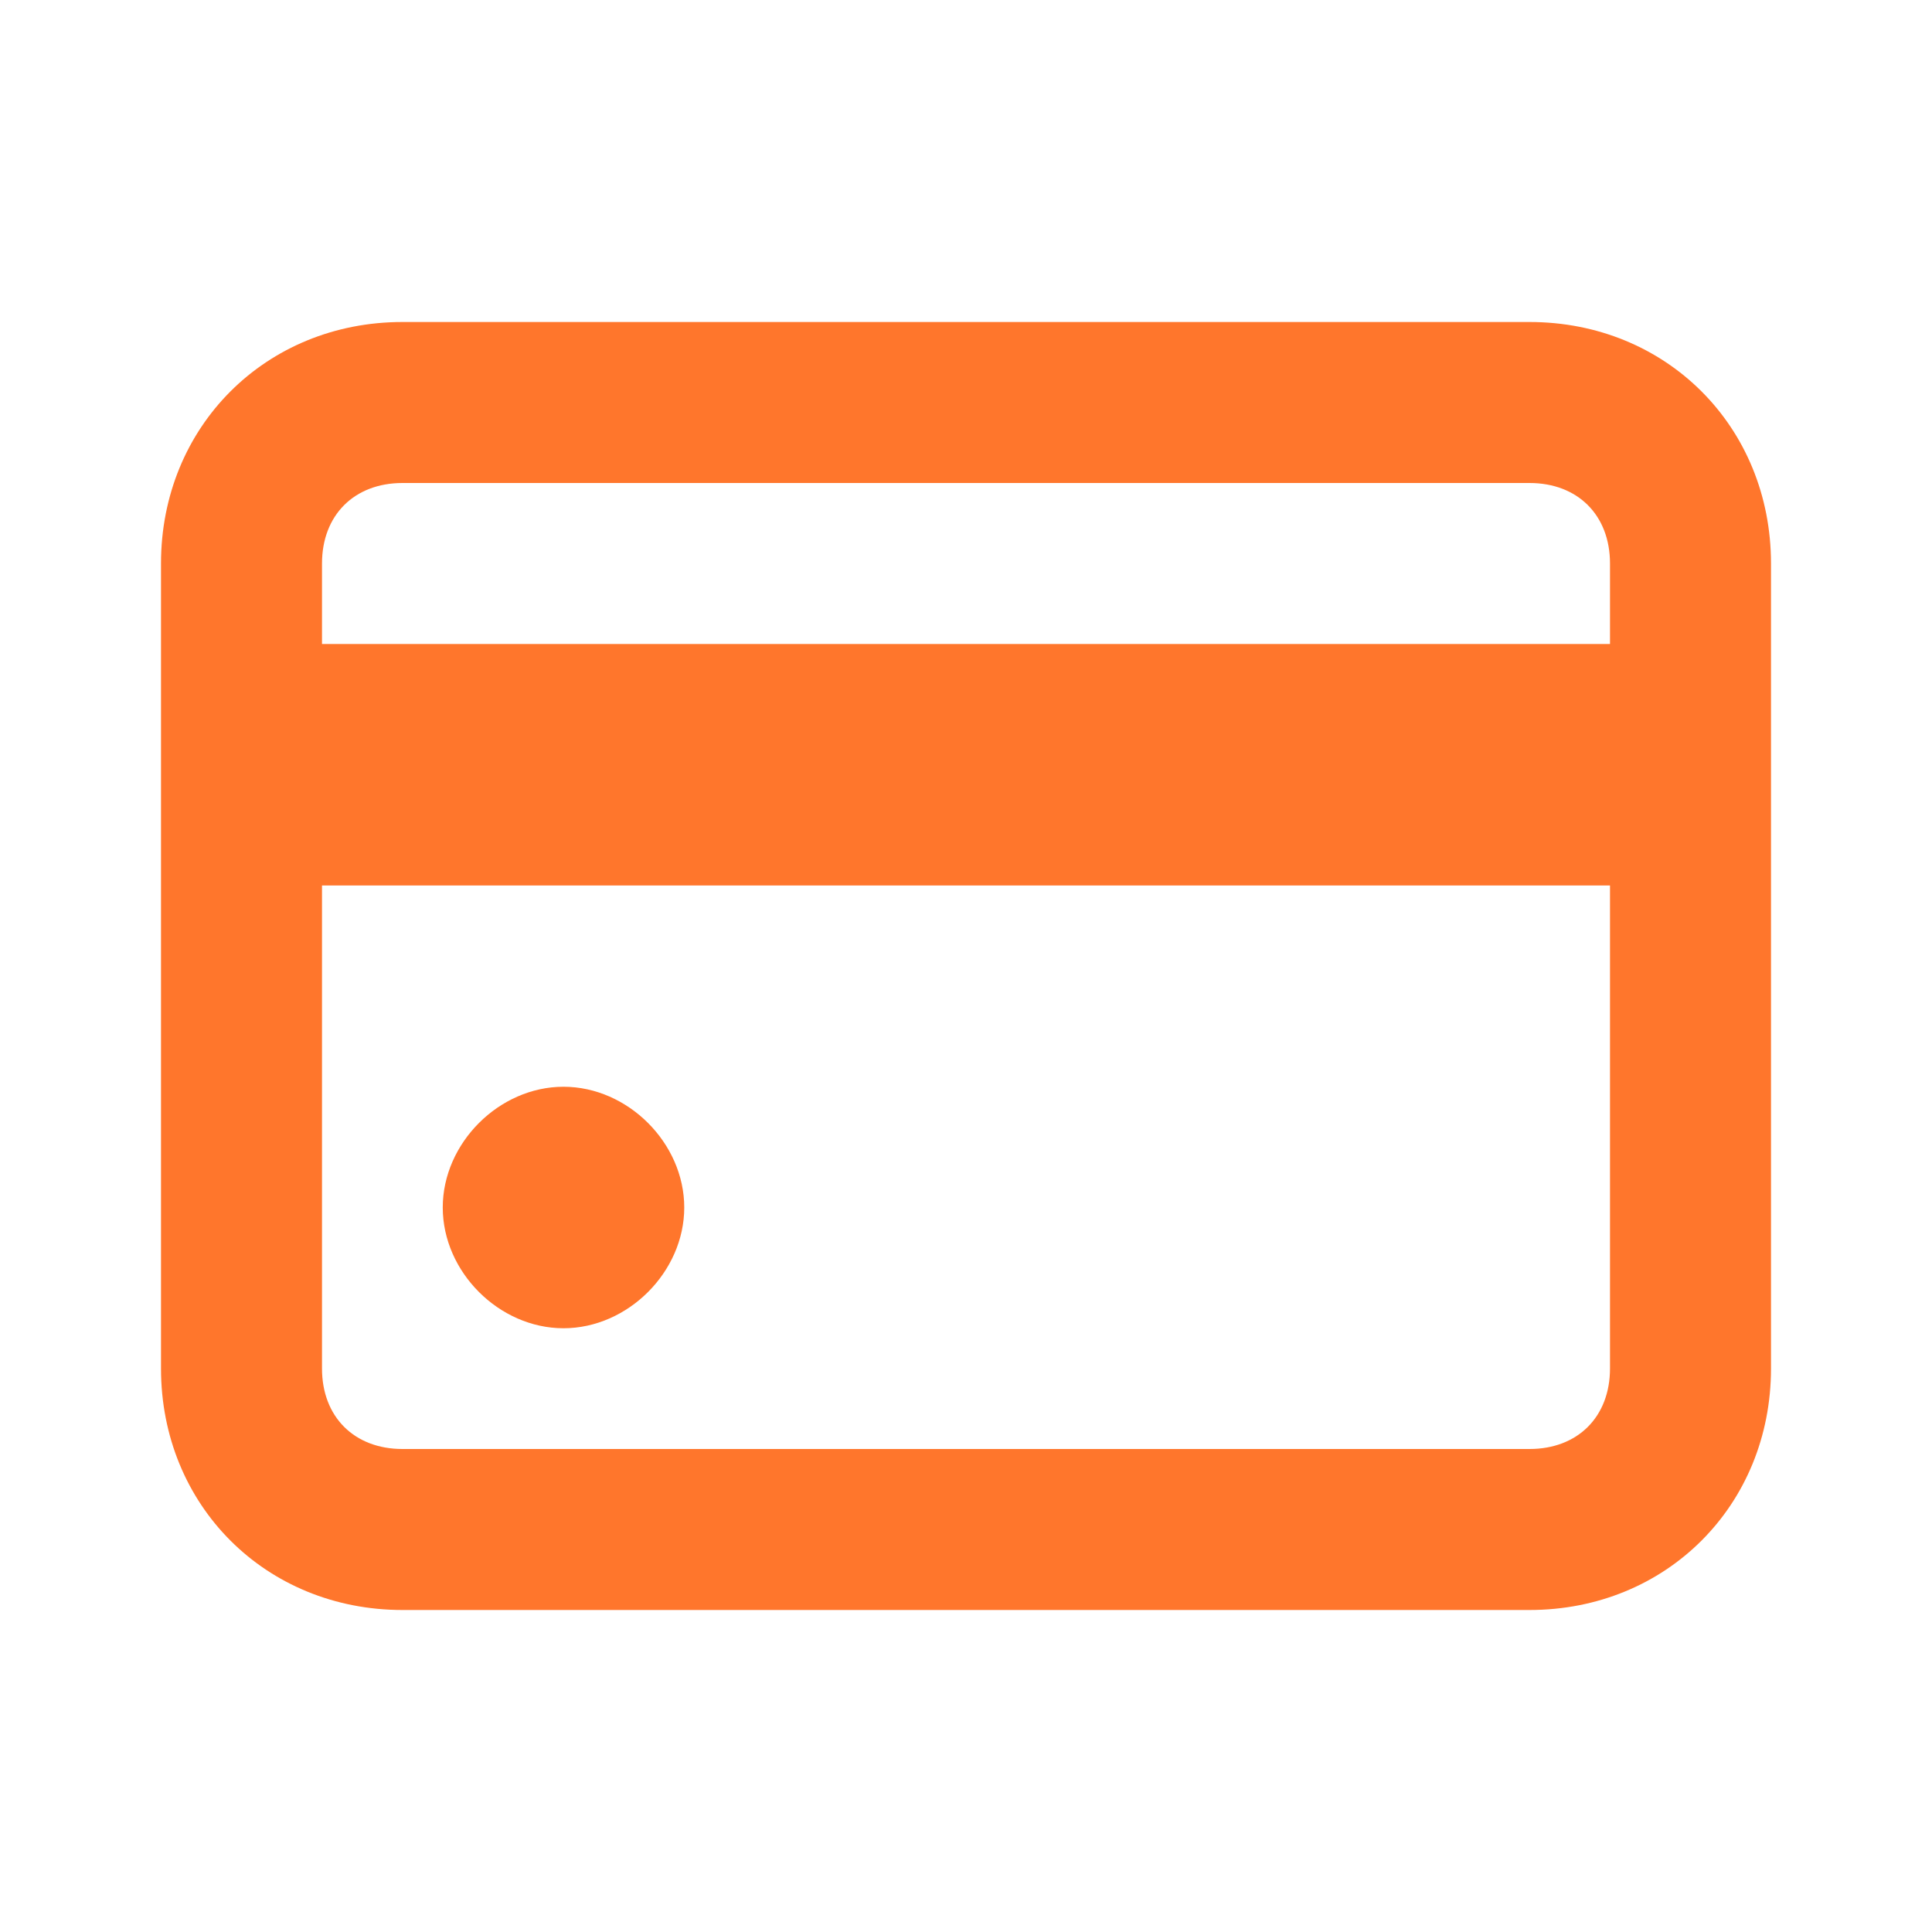 <svg width="24" height="24" viewBox="0 0 24 24" fill="none" xmlns="http://www.w3.org/2000/svg">
<path d="M19 4C15.5 4 8.5 4 5 4C3.3 4 2 5.3 2 7C2 9.5 2 14.5 2 17C2 18.7 3.3 20 5 20C8.5 20 15.5 20 19 20C20.7 20 22 18.7 22 17C22 14.5 22 9.5 22 7C22 5.3 20.7 4 19 4ZM5 6C8.5 6 15.5 6 19 6C19.6 6 20 6.4 20 7C20 7.2 20 8 20 8H4C4 8 4 7.2 4 7C4 6.4 4.4 6 5 6ZM19 18C15.5 18 8.5 18 5 18C4.4 18 4 17.6 4 17C4 15.5 4 11 4 11H20C20 11 20 15.5 20 17C20 17.6 19.6 18 19 18ZM8.5 15C8.5 15.8 7.8 16.5 7 16.5C6.2 16.5 5.5 15.8 5.5 15C5.5 14.2 6.2 13.5 7 13.5C7.8 13.5 8.5 14.2 8.5 15Z" fill="#ff762c"/>
</svg>

